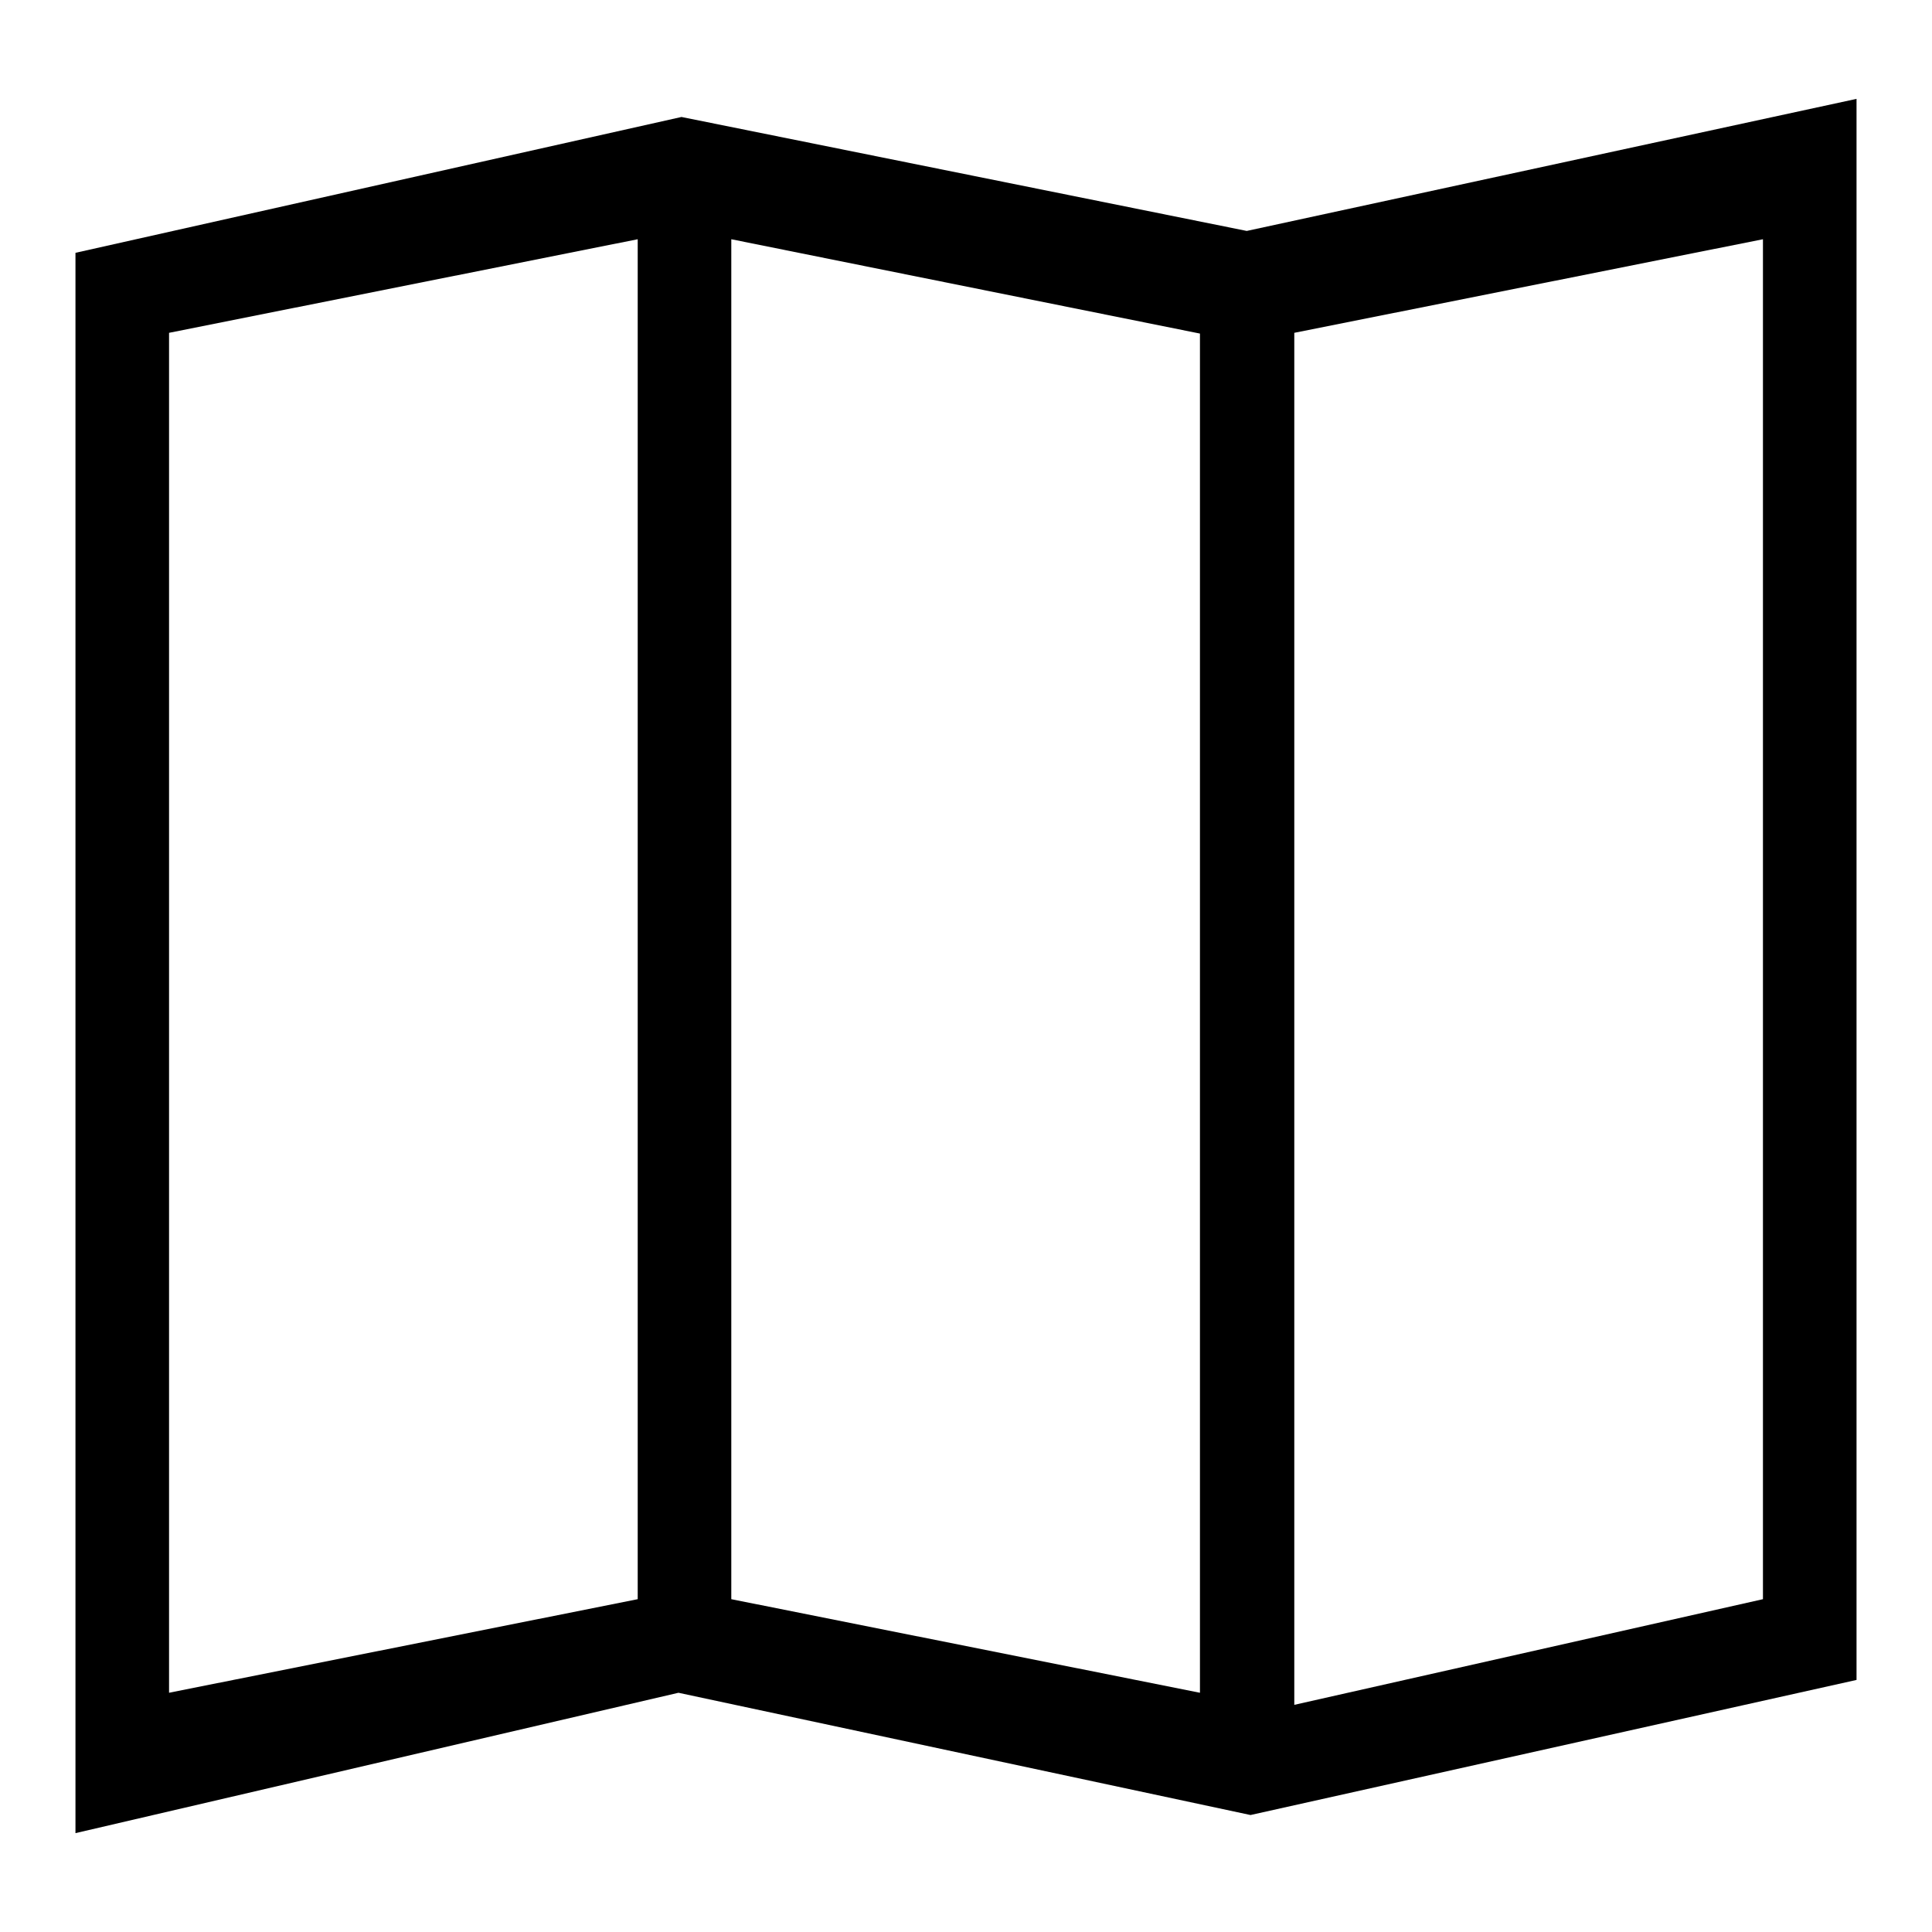 <?xml version="1.0" encoding="utf-8"?>
<!-- Svg Vector Icons : http://www.onlinewebfonts.com/icon -->
<!DOCTYPE svg PUBLIC "-//W3C//DTD SVG 1.1//EN" "http://www.w3.org/Graphics/SVG/1.1/DTD/svg11.dtd">
<svg version="1.1" xmlns="http://www.w3.org/2000/svg" xmlns:xlink="http://www.w3.org/1999/xlink" x="0px" y="0px" viewBox="0 0 256 256" enable-background="new 0 0 256 256" xml:space="preserve">
<g><g><path fill="#000000" d="M165.2,30.6L90.3,15.5L10,33.5v209.4l79.9-18.6l75.8,16.2l80.3-17.9V13.1L165.2,30.6z M84.5,211.9l-62.1,12.4V44.1l62.1-12.4V211.9z M159,224.3l-62.1-12.4V31.7L159,44.2V224.3z M233.6,211.9l-62.1,14V44.1l62.1-12.4V211.9z"/></g></g>
</svg>